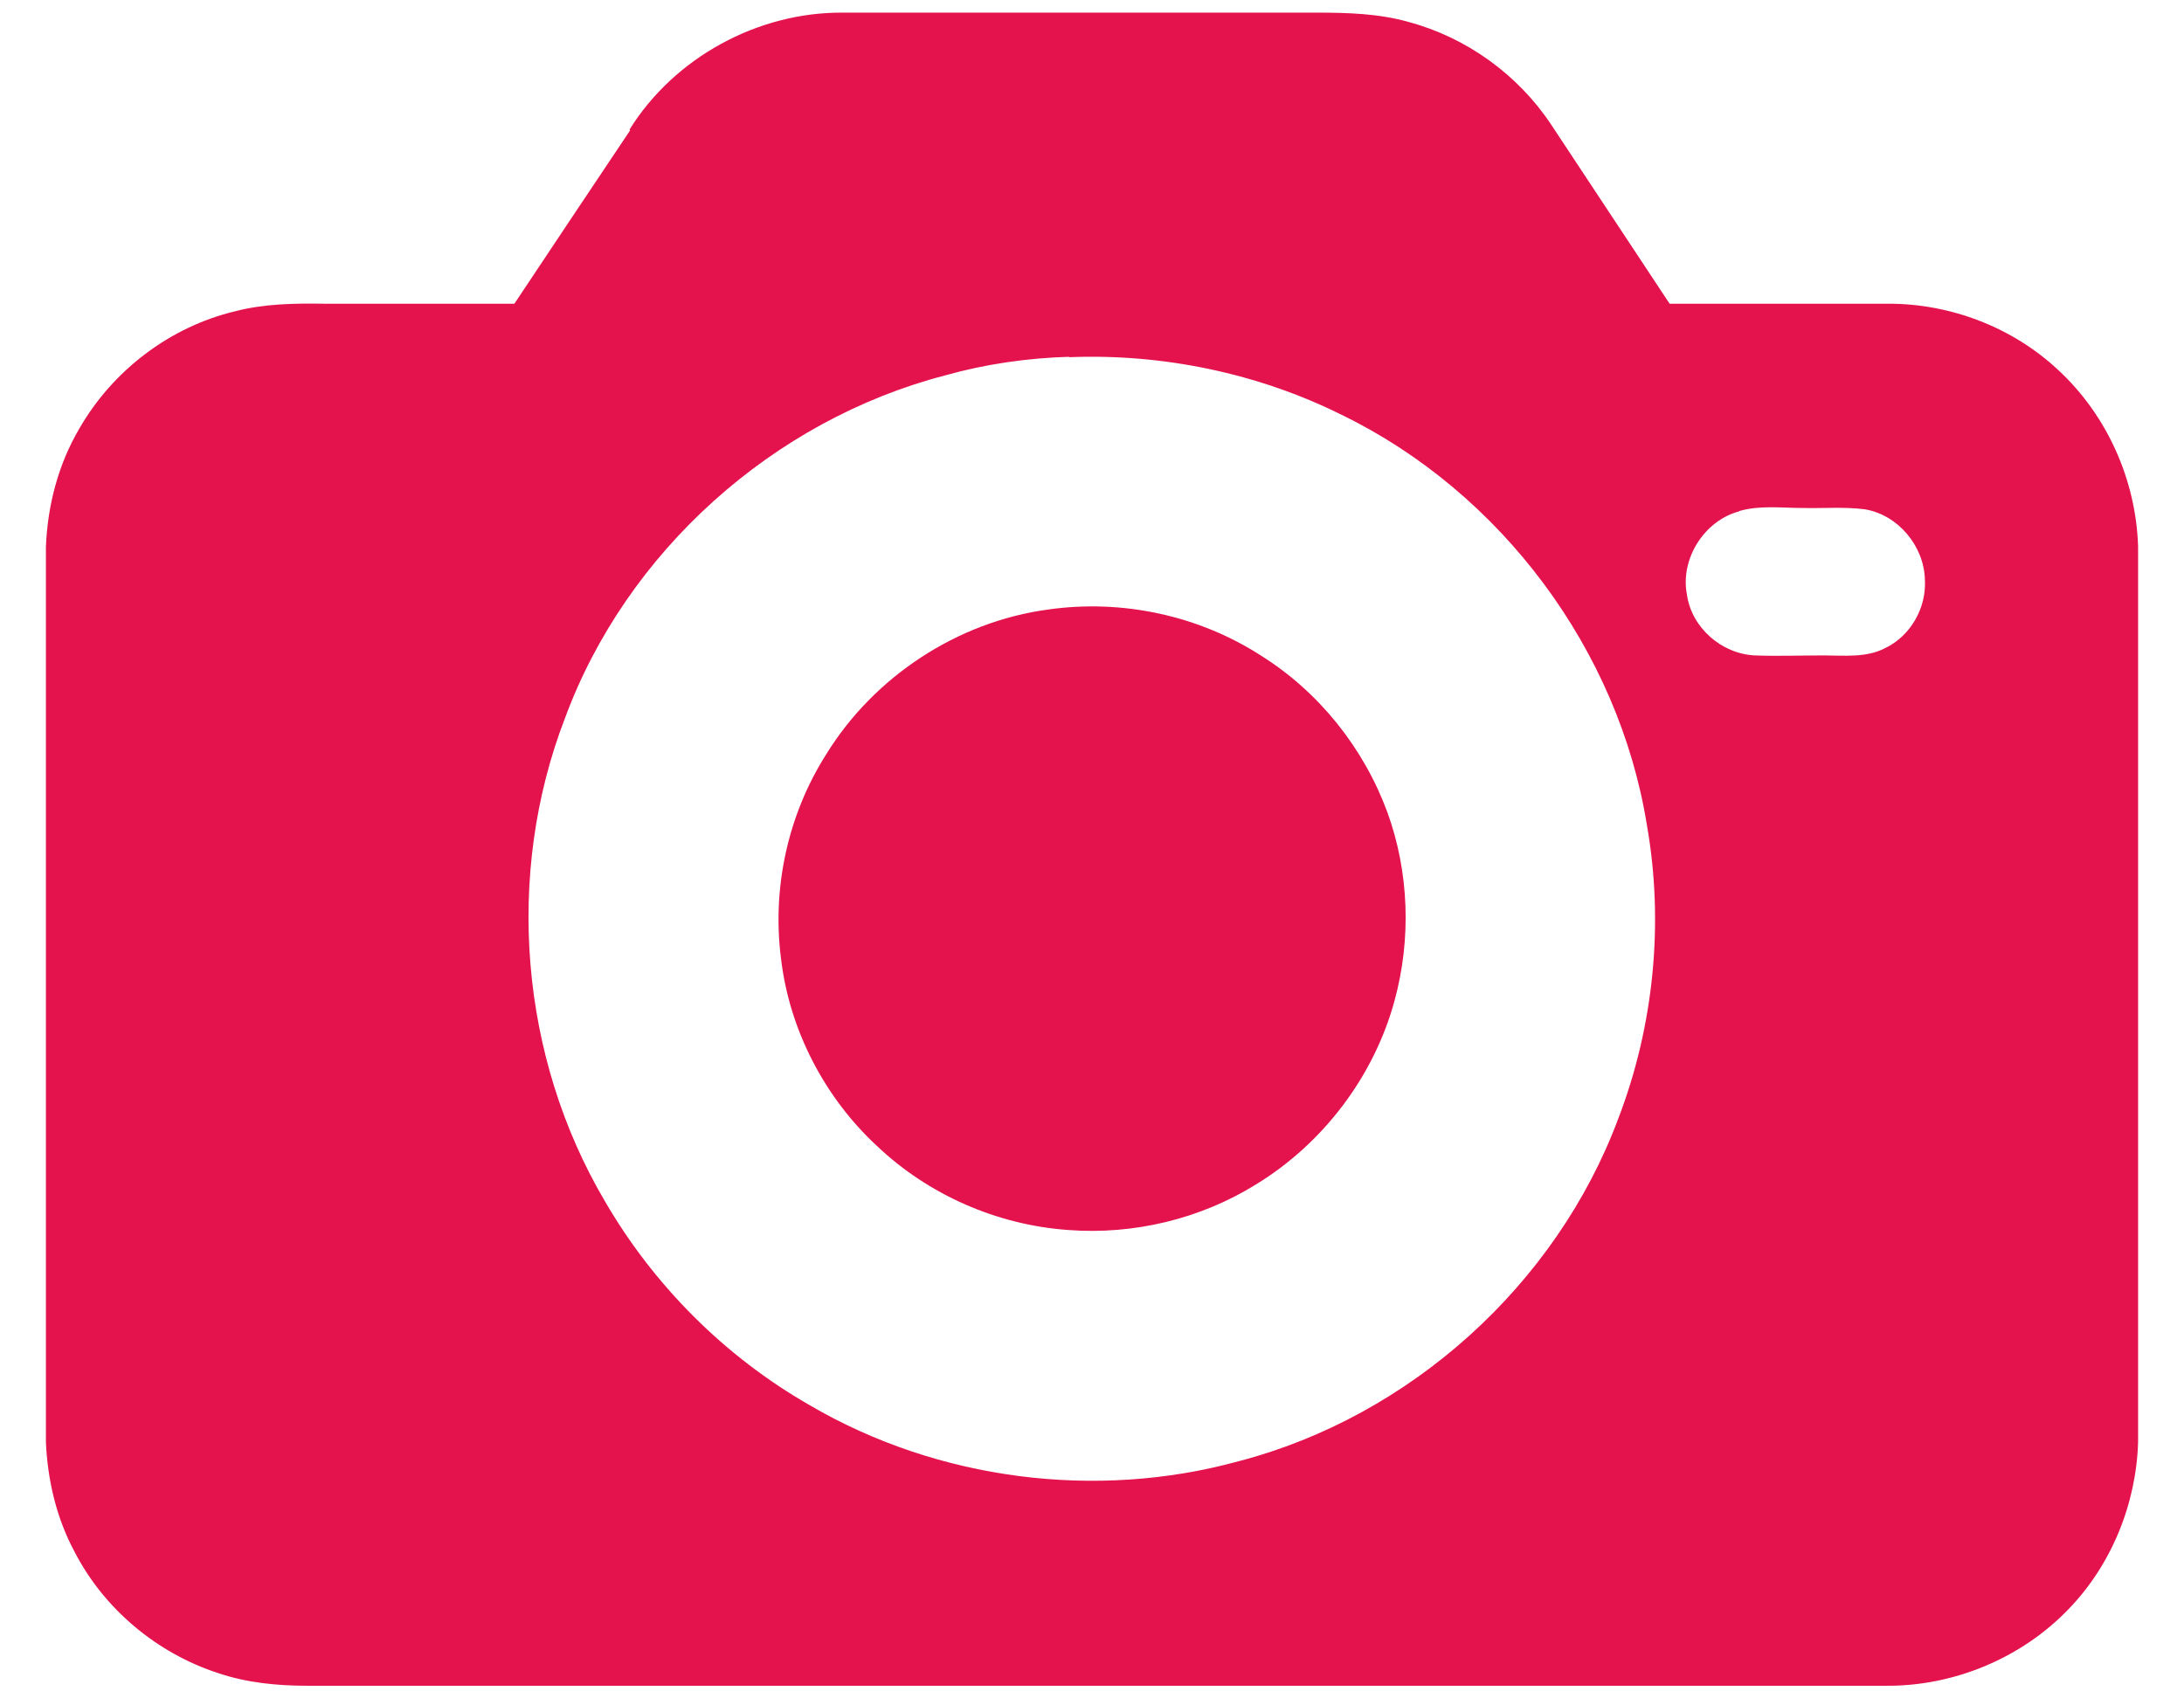 <?xml version="1.0" encoding="UTF-8"?>
<svg id="Layer_1" data-name="Layer 1" xmlns="http://www.w3.org/2000/svg" version="1.1" viewBox="0 0 518.4 403.2">
  <defs>
    <style>
      .cls-1 {
        fill: #e4124d;
        stroke-width: 0px;
      }
    </style>
  </defs>
  <path class="cls-1" d="M149.4,30.8c10.7-17.2,30.5-27.9,50.5-27.8,37.5,0,75.1,0,112.6,0,7.3,0,14.7.2,21.8,2.2,13.8,3.7,26,12.5,33.9,24.4,9.4,14.2,18.7,28.3,28.1,42.5h52c14.7,0,29.4,5.6,40.2,15.7,11.6,10.7,18.5,26.1,19,41.9v212.6c-.4,14.6-6.3,29.2-16.5,39.7-11.2,11.7-27.4,18.4-43.6,18.2H73c-7.2,0-14.4-.7-21.2-3-14.5-4.7-27.1-15.2-34.1-28.8-4.3-8-6.4-17-6.8-26v-212.6c.4-9.8,2.9-19.5,7.9-28,7.9-13.8,21.5-24.2,37-27.9,6.9-1.8,14.1-1.9,21.1-1.8h45.2c9.2-13.8,18.3-27.5,27.5-41.2ZM253.8,84.7c-9.9.3-19.8,1.7-29.4,4.4-40.8,10.6-75.7,41.8-90.3,81.4-14.3,37.1-10.7,80.5,9.5,114.7,11.6,20,28.5,36.9,48.6,48.4,30.4,17.8,68,22.6,101.8,13.3,40.7-10.6,75.4-41.9,90.1-81.3,8.5-22.1,10.9-46.6,6.8-69.8-6.7-41.5-34.6-78.9-72.4-97.3-19.9-9.9-42.5-14.6-64.8-13.7ZM412.8,121.4c-8.3,2.2-14,11.3-12.4,19.7,1.1,7.9,8.2,14.1,16.1,14.5,5.4.2,10.9,0,16.4,0,4.8,0,10,.6,14.5-1.7,6.1-2.9,9.9-9.6,9.5-16.3-.2-8-6.4-15.4-14.3-16.7-4.8-.6-9.7-.2-14.5-.3-5.1,0-10.3-.7-15.2.7Z"/>
  <path class="cls-1" d="M248.8,144.7c17.5-2.5,35.8,1.4,50.6,11,13.7,8.6,24.3,21.9,29.9,37.1,5.2,14.3,5.7,30.2,1.7,44.8-4.9,18-17,33.9-32.9,43.6-13.2,8.2-29.1,12-44.6,10.8-16.8-1.2-33.1-8.3-45.4-20-12.4-11.5-20.7-27.5-22.7-44.3-2.2-16.8,1.6-34.3,10.7-48.6,11.3-18.4,31.1-31.5,52.7-34.4Z"/>
</svg>